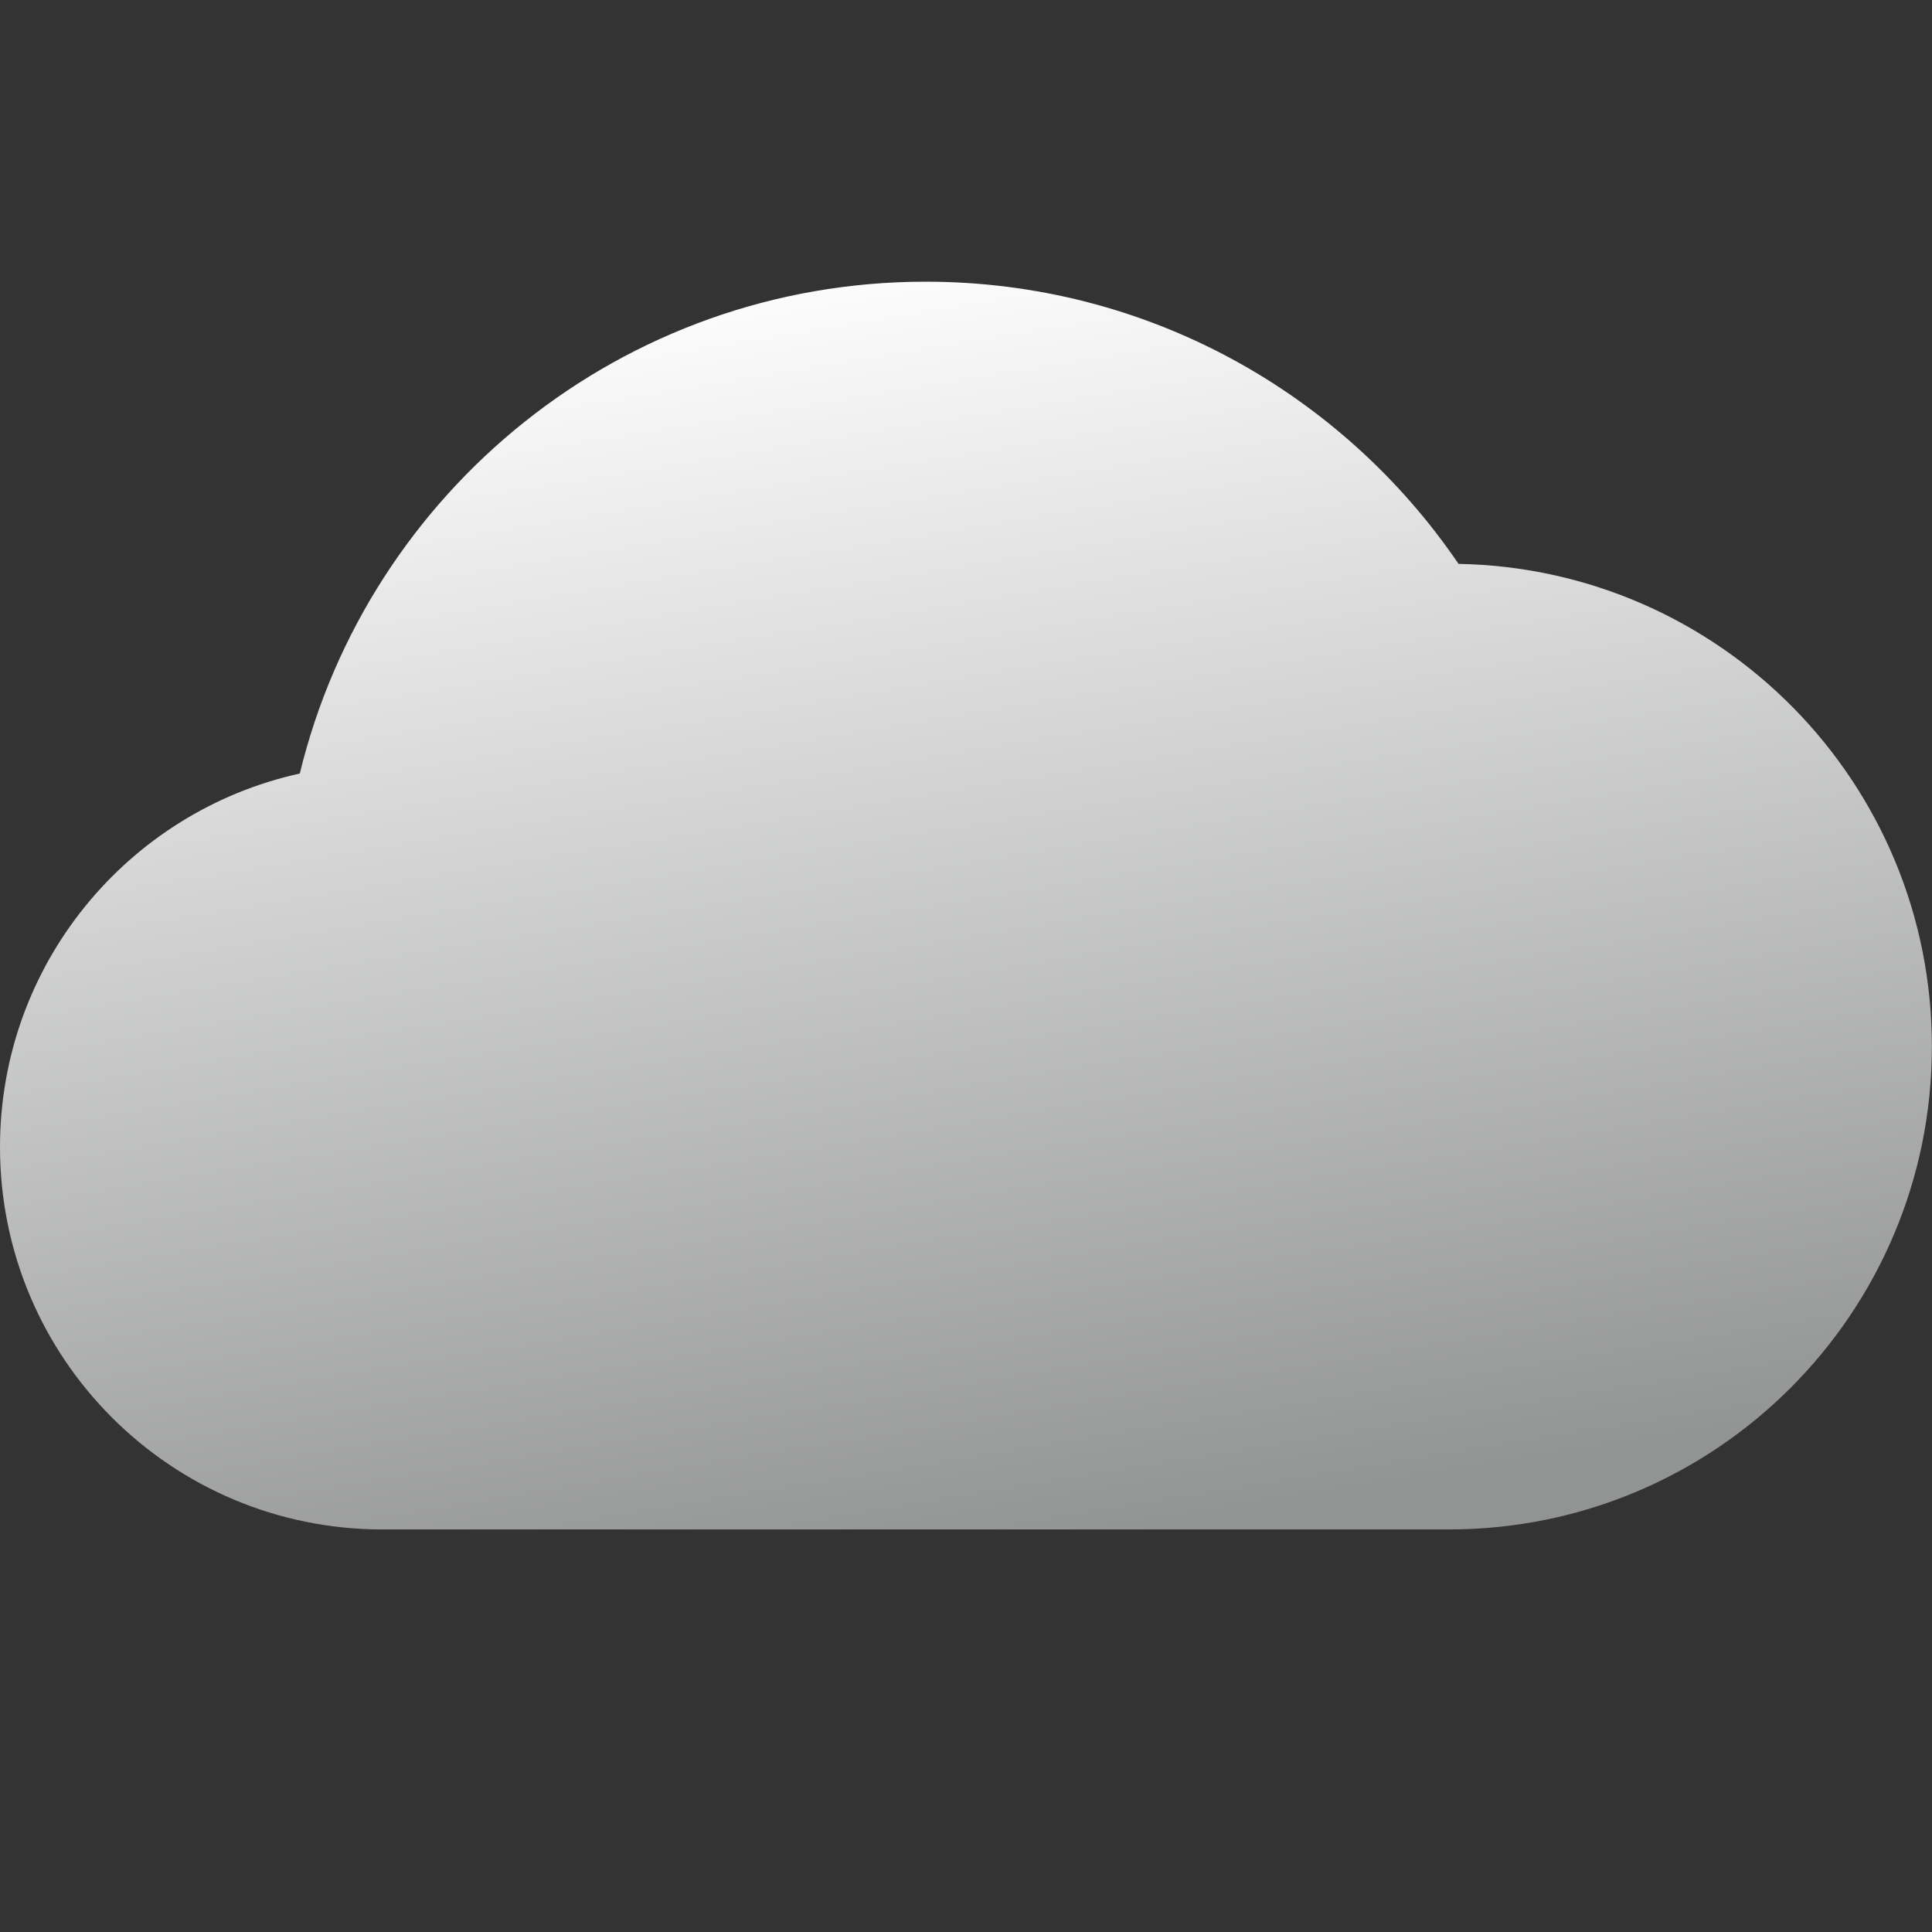 <svg xmlns="http://www.w3.org/2000/svg" xmlns:xlink="http://www.w3.org/1999/xlink" viewBox="0,0,256,256" width="48px" height="48px" fill-rule="nonzero"><rect x="0" y="0" width="256" height="256" fill="#333333" stroke="none"/><defs><linearGradient x1="20.708" y1="7.102" x2="25.876" y2="38.56" gradientUnits="userSpaceOnUse" id="color-1"><stop offset="0" stop-color="#fcfcfc"></stop><stop offset="1" stop-color="#929393"></stop></linearGradient></defs><g fill="url(#color-1)" fill-rule="nonzero" stroke="none" stroke-width="1" stroke-linecap="butt" stroke-linejoin="miter" stroke-miterlimit="10" stroke-dasharray="" stroke-dashoffset="0" font-family="none" font-weight="none" font-size="none" text-anchor="none" style="mix-blend-mode: normal"><g transform="scale(5.333,5.333)"><path d="M48,26c0,6.631 -5.371,12.001 -12,12.001c-1.8,0 -24.66,0 -26.5,0c-5.251,0 -9.5,-4.25 -9.5,-9.501c0,-4.54 3.18,-8.34 7.449,-9.281c1.7,-7.009 8.011,-12.22 15.551,-12.22c5.509,0 10.36,2.78 13.239,7.011c6.52,0.12 11.761,5.44 11.761,11.99z"></path></g></g></svg>
